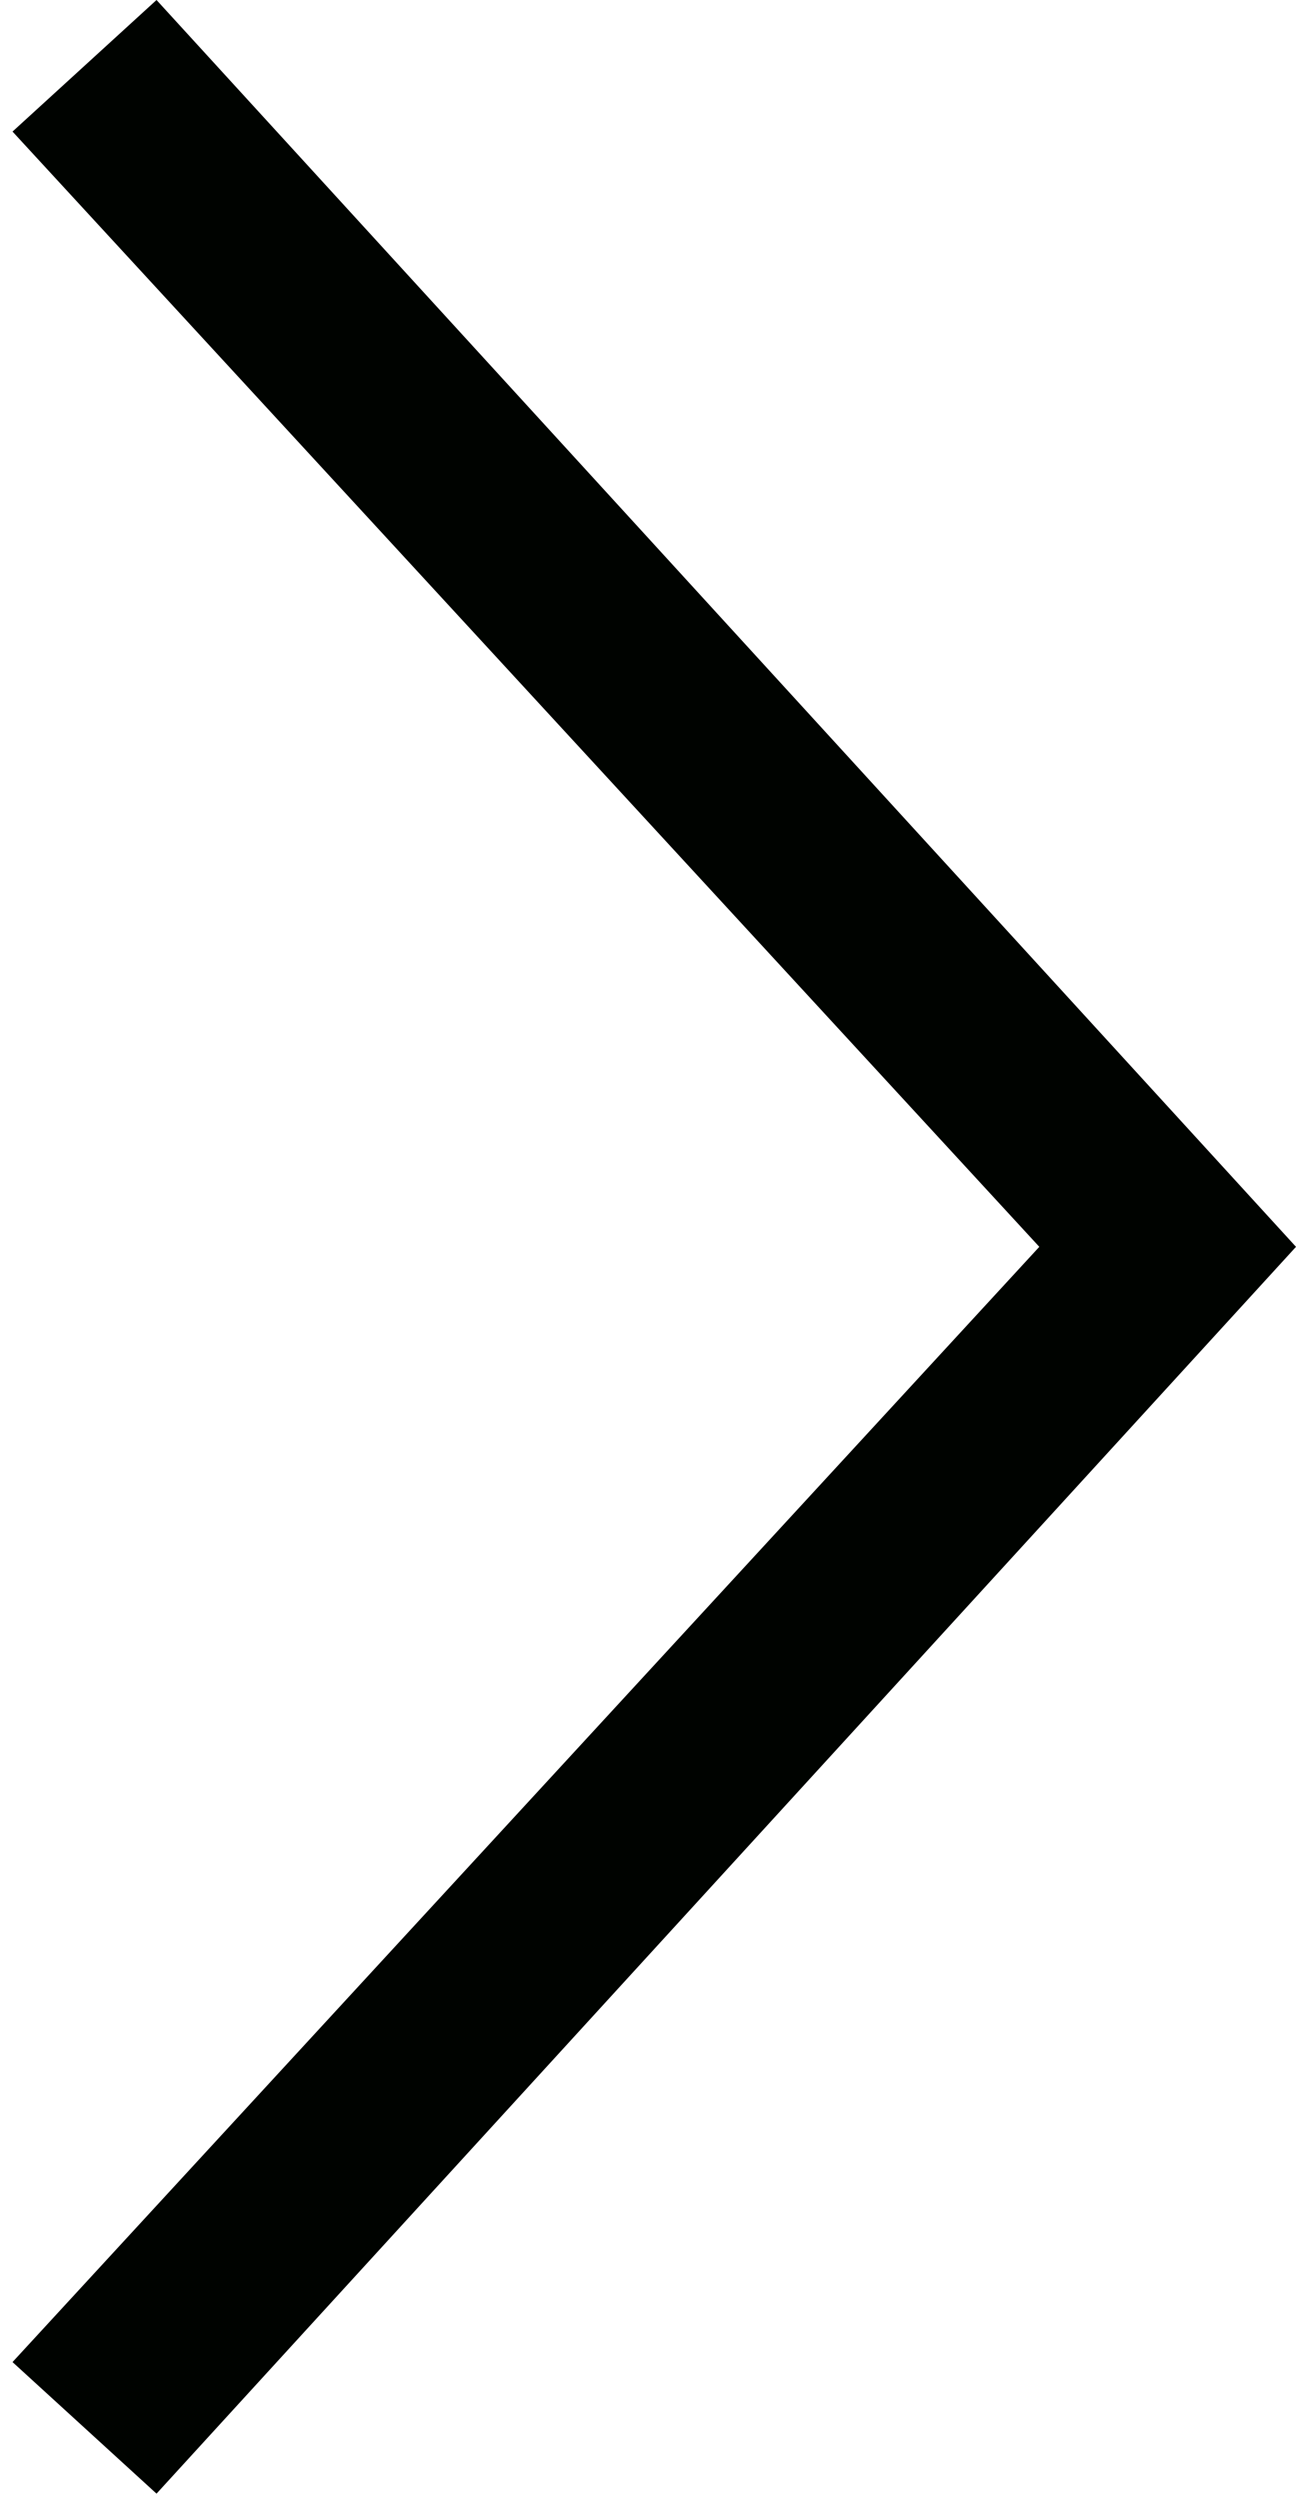 <?xml version="1.0" encoding="UTF-8"?>
<svg id="_レイヤー_1" data-name="レイヤー_1" xmlns="http://www.w3.org/2000/svg" version="1.1" viewBox="0 0 20.7 39.9">
  <!-- Generator: Adobe Illustrator 29.2.1, SVG Export Plug-In . SVG Version: 2.1.0 Build 116)  -->
  <defs>
    <style>
      .st0 {
        fill: #000300;
      }
    </style>
  </defs>
  <polygon class="st0" points="2.5 0 20.7 19.9 2.5 39.8 .2 37.7 16.6 19.9 .2 2.1 2.5 0"/>
</svg>